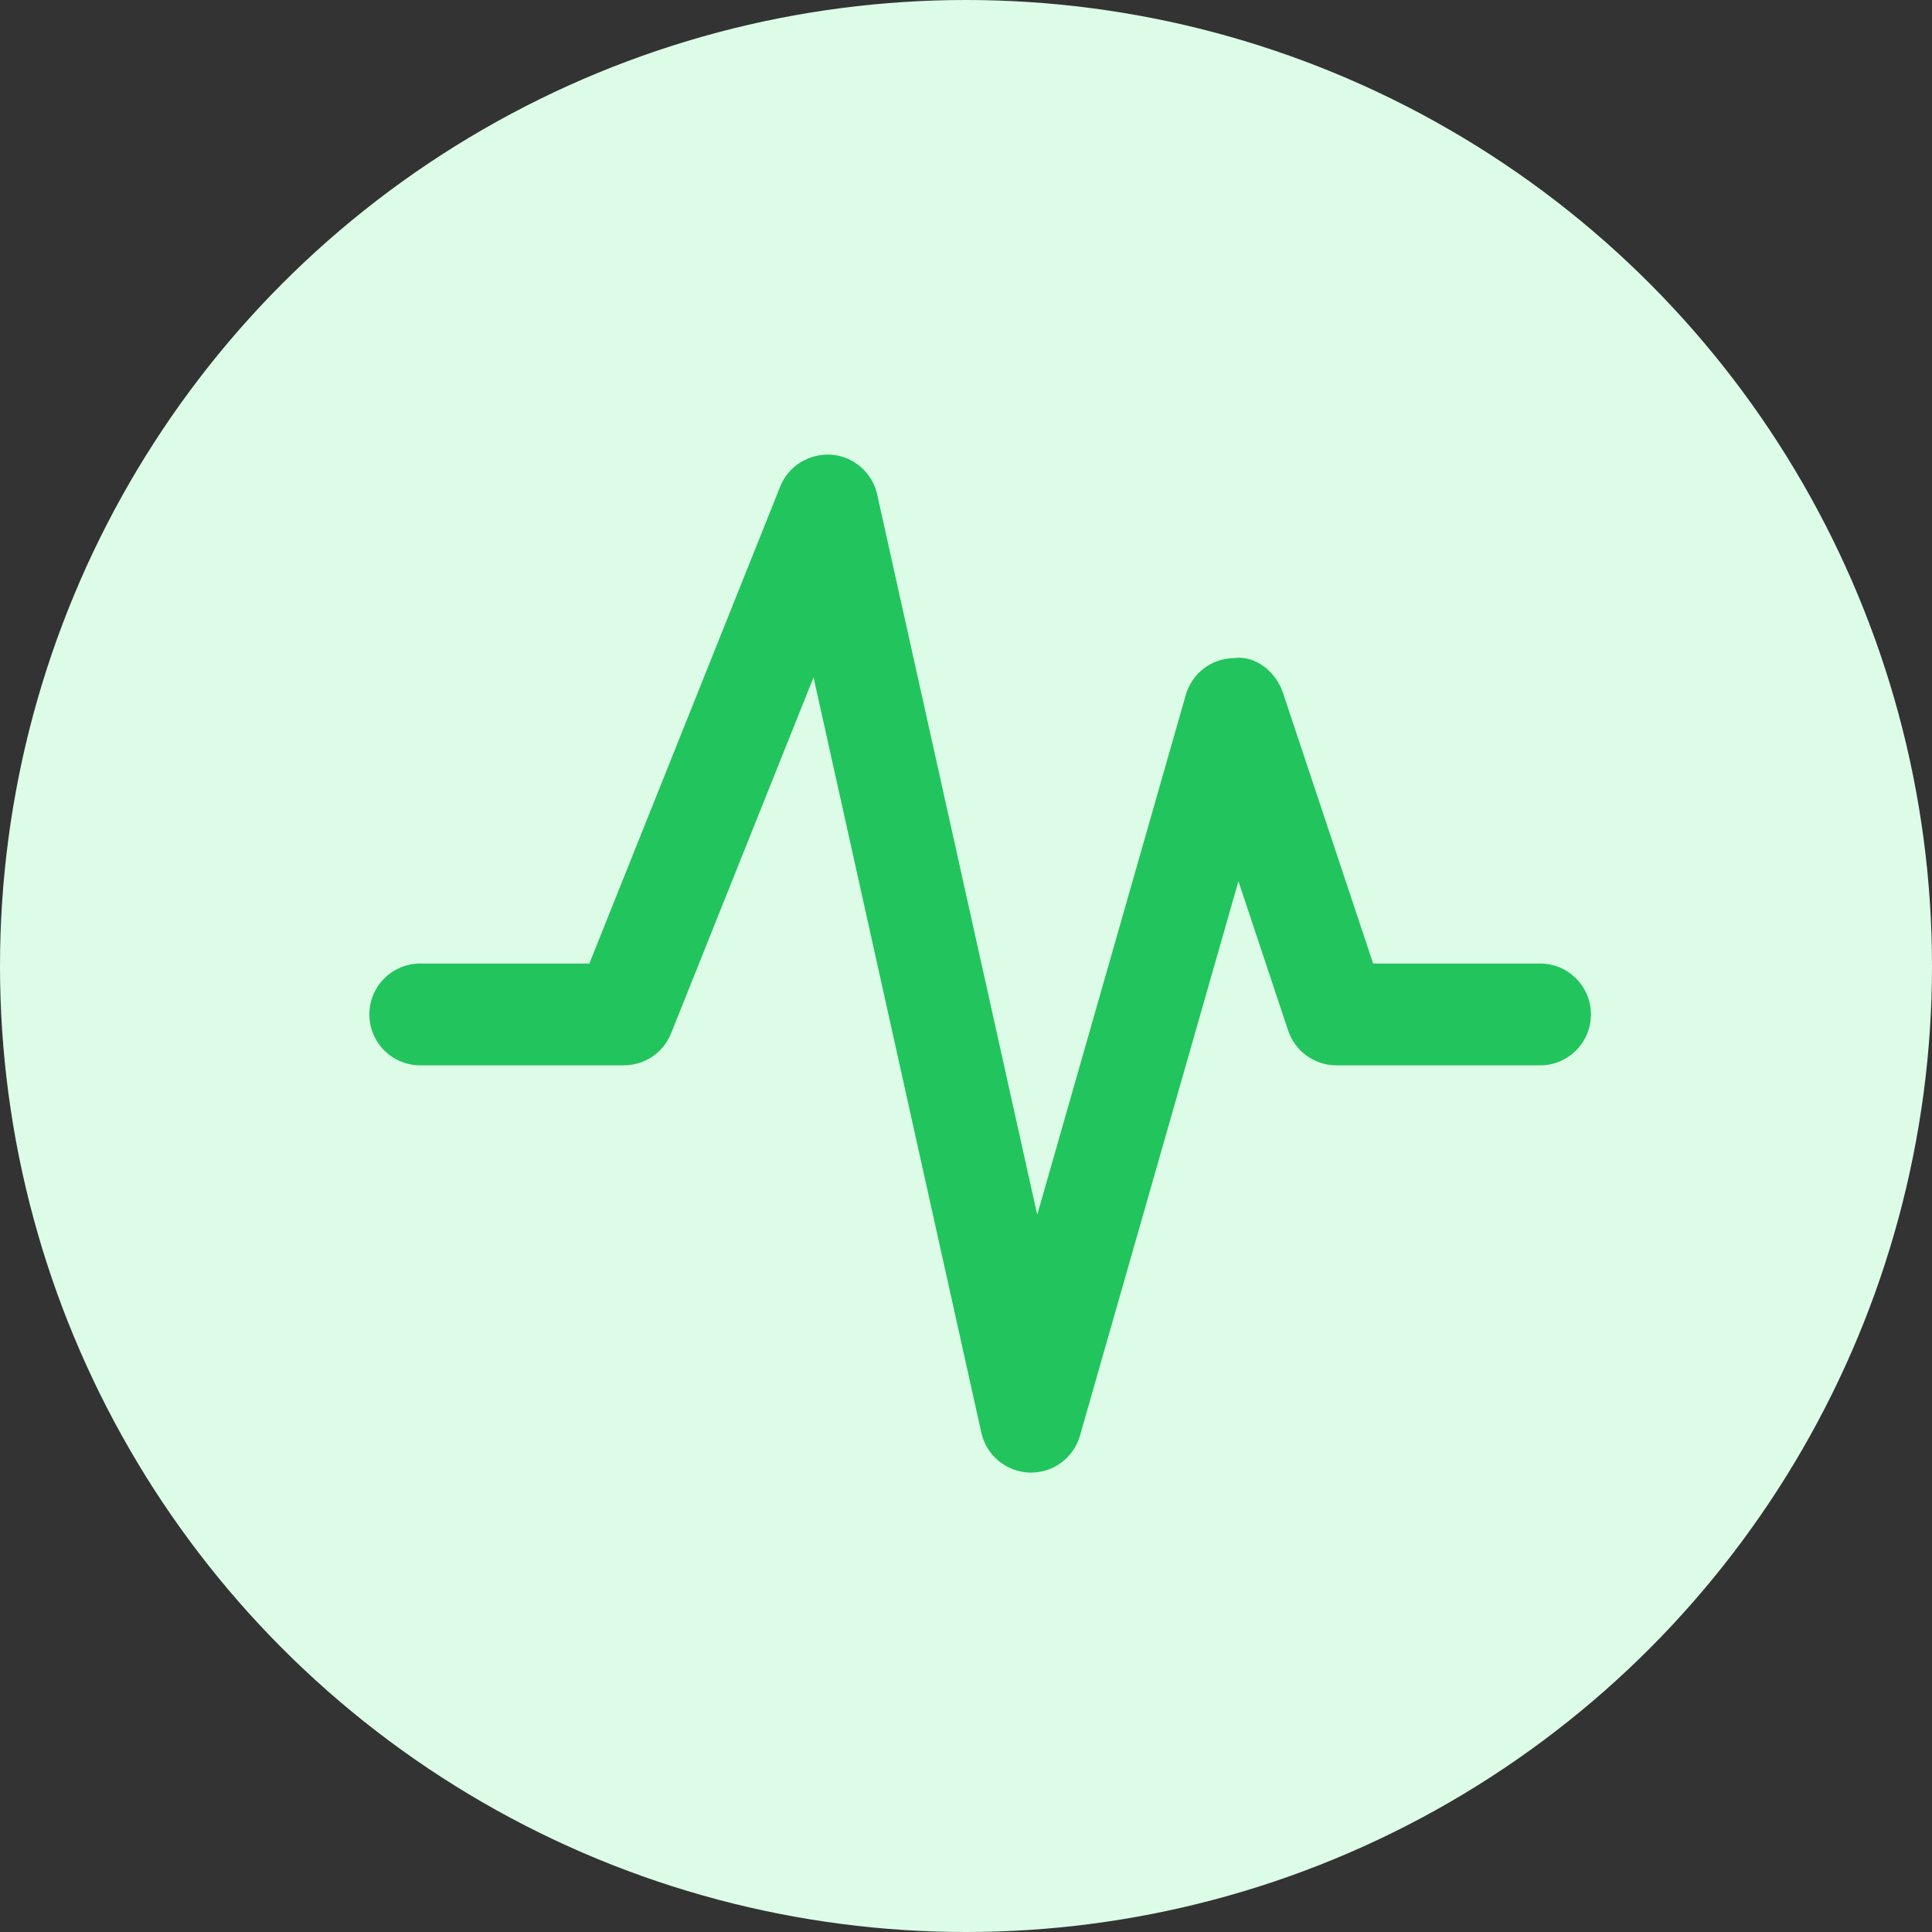 <svg xmlns="http://www.w3.org/2000/svg" width="68" height="68" viewBox="0 0 68 68" fill="none"><rect x="0" y="0" width="68" height="68" fill="#333333" stroke="none"/><circle cx="34" cy="34" r="34" fill="#DCFCE7"></circle><path d="M54.205 33.913H48.33L45.157 24.387C44.908 23.642 44.187 23.054 43.418 23.163C42.631 23.181 41.949 23.705 41.735 24.461L36.507 42.755L30.873 17.4C30.701 16.634 30.052 16.067 29.267 16.004C28.487 15.952 27.751 16.392 27.461 17.125L20.743 33.913H14.791C13.801 33.913 13 34.715 13 35.705C13 36.695 13.801 37.496 14.791 37.496H21.958C22.689 37.496 23.35 37.052 23.62 36.37L28.634 23.84L34.54 50.427C34.718 51.228 35.418 51.805 36.237 51.83C36.255 51.83 36.272 51.83 36.29 51.83C37.087 51.83 37.791 51.302 38.011 50.532L43.589 31.017L45.338 36.272C45.583 37.003 46.269 37.497 47.039 37.497H54.205C55.195 37.497 55.996 36.695 55.996 35.705C55.996 34.715 55.195 33.913 54.205 33.913Z" fill="#22C55D"></path></svg>